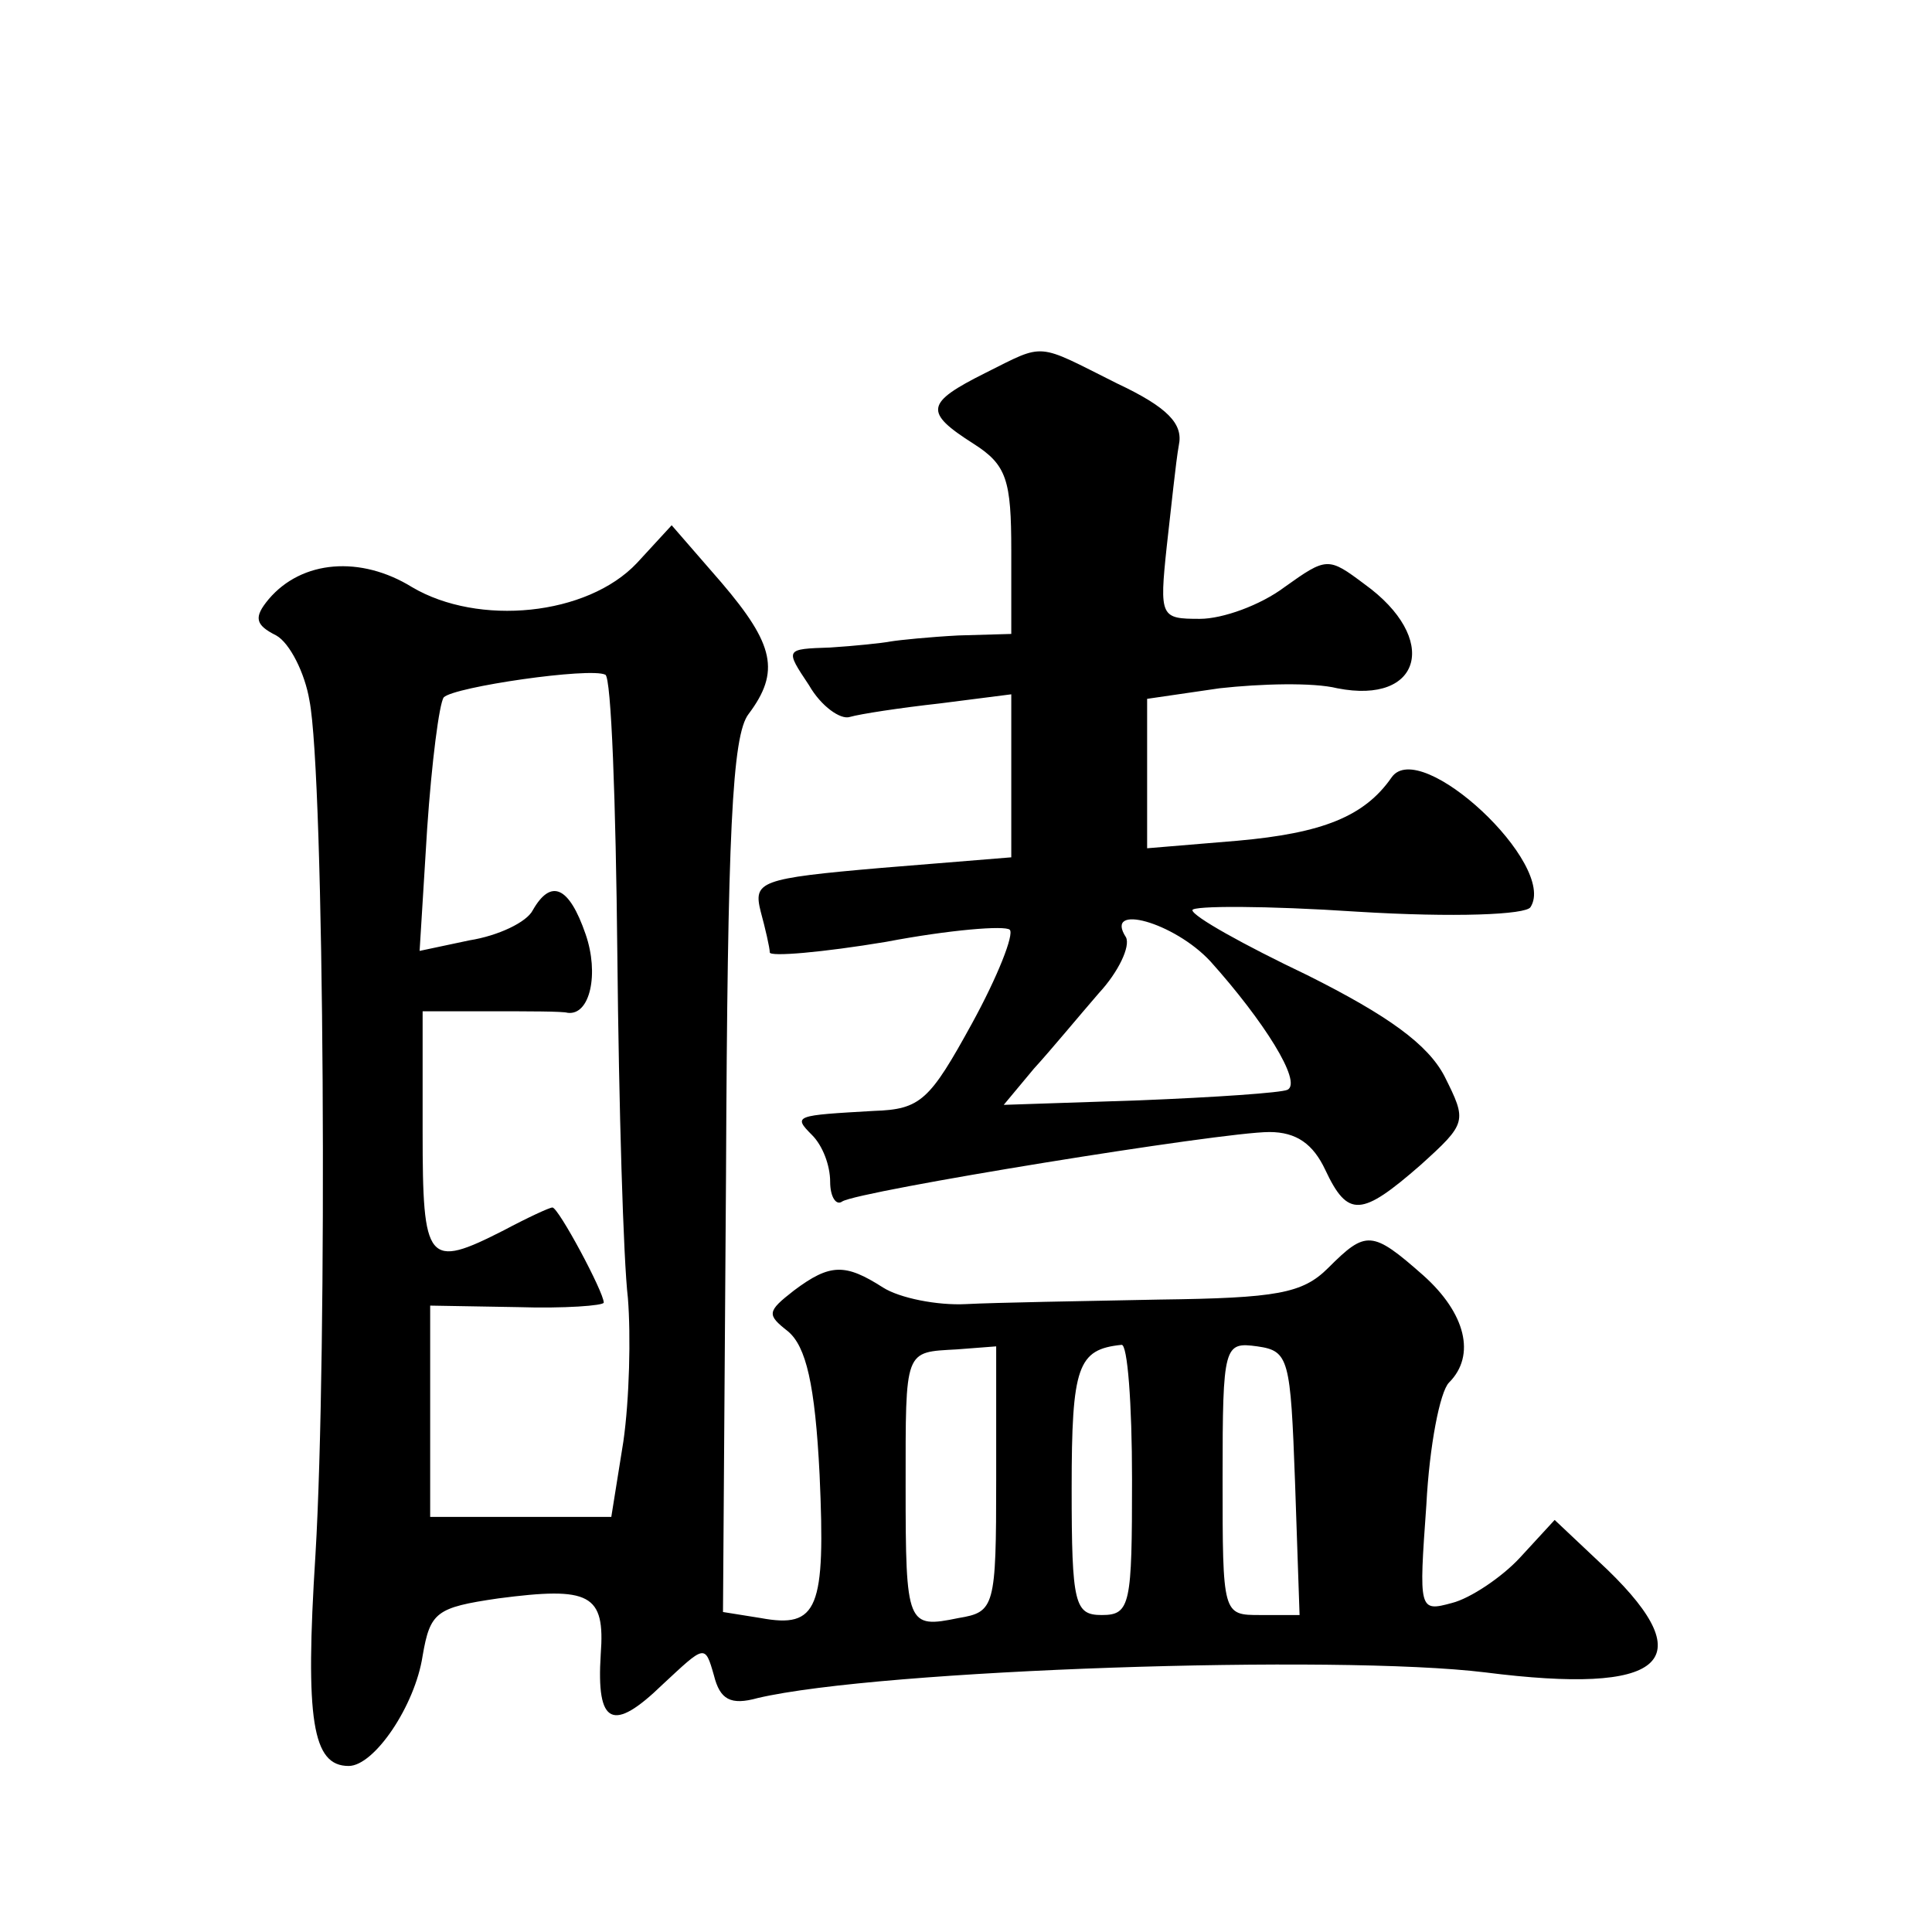 <?xml version="1.0" standalone="no"?>
<!DOCTYPE svg PUBLIC "-//W3C//DTD SVG 20010904//EN"
 "http://www.w3.org/TR/2001/REC-SVG-20010904/DTD/svg10.dtd">
<svg version="1.0" xmlns="http://www.w3.org/2000/svg"
 width="128pt" height="128pt" viewBox="0 0 128 128"
 preserveAspectRatio="xMidYMid meet">
<g transform="translate(0,128) scale(0.1,-0.1)"
fill="#0" stroke="none">
<path d="M653 1033 c-40 -20 -41 -26 -8 -47 22 -14 25 -24 25 -71 l0 -55 -35 -1
c-19 -1 -39 -3 -45 -4 -5 -1 -24 -3 -40 -4 -30 -1 -30 -1 -14 -25 8 -14 21 -23
27 -21 7 2 33 6 60 9 l47 6 0 -54 0 -54 -86 -7 c-81 -7 -85 -9 -80 -29 3 -11 6
-24 6 -27 0 -3 35 0 77 7 42 8 79 11 82 8 3 -3 -8 -31 -25 -62 -28 -51 -34 -57
-65 -58 -52 -3 -54 -3 -41 -16 7 -7 12 -20 12 -31 0 -10 4 -16 8 -13 11 7 251 46
283 46 18 0 29 -8 37 -25 15 -32 24 -31 63 3 31 28 31 29 16 59 -11 21 -37 40 -91
67 -42 20 -76 39 -76 43 0 3 49 3 109 -1 65 -4 112 -2 115 3 18 28 -73 113 -92
86 -18 -26 -46 -37 -102 -42 l-60 -5 0 50 0 49 48 7 c27 3 62 4 78 0 56 -11 68
33 18 69 -24 18 -25 18 -53 -2 -16 -12 -41 -21 -56 -21 -26 0 -27 1 -22 48 3 26
6 56 8 67 3 14 -7 25 -41 41 -54 27 -47 27 -87 7z m149 -390 c35 -39 61 -80 51
-85 -4 -2 -48 -5 -98 -7 l-90 -3 20 24 c11 12 30 35 43 50 13 14 21 31 18 37 -15
23 32 10 56 -16z M422 907 c-33 -35 -105 -42 -149 -16 -34 21 -73 18 -95 -8 -10
-12 -9 -17 5 -24 9 -5 19 -25 22 -43 10 -50 12 -433 4 -566 -7 -110 -2 -140 22
-140 17 0 44 40 49 73 5 29 9 32 50 38 61 8 71 3 68 -37 -3 -47 8 -52 41 -20 28
26 28 27 34 6 4 -16 11 -20 29 -15 81 19 384 29 482 17 118 -15 144 7 81 68 l-35
33 -23 -25 c-12 -13 -33 -27 -45 -30 -22 -6 -22 -5 -17 65 2 39 9 75 15 81 18 18
11 46 -17 71 -34 30 -38 30 -63 5 -17 -17 -34 -20 -112 -21 -51 -1 -109 -2 -128
-3 -19 -1 -44 4 -55 11 -25 16 -35 16 -59 -2 -18 -14 -18 -16 -4 -27 12 -10 18
-35 21 -95 4 -89 -1 -102 -39 -95 l-25 4 2 289 c1 227 4 292 15 306 21 28 17 46
-18 87 l-33 38 -23 -25z m-13 -259 c1 -101 4 -203 7 -228 2 -25 1 -67 -3 -95 l-8
-50 -60 0 -60 0 0 70 0 70 58 -1 c31 -1 57 1 57 3 0 7 -30 63 -34 63 -2 0 -17 -7
-32 -15 -51 -26 -54 -22 -54 65 l0 80 45 0 c25 0 48 0 51 -1 15 -2 21 26 12 52
-11 32 -23 37 -35 16 -4 -8 -23 -17 -42 -20 l-33 -7 5 81 c3 44 8 83 11 87 7 7
97 20 107 15 4 -1 7 -85 8 -185z m251 -348 c0 -85 -1 -88 -25 -92 -34 -7 -35 -5
-35 87 0 92 -1 89 34 91 l26 2 0 -88z m90 0 c0 -83 -1 -90 -20 -90 -18 0 -20 7
-20 84 0 81 4 92 33 95 4 1 7 -39 7 -89z m108 -2 l3 -88 -26 0 c-25 0 -25 0 -25
91 0 88 1 90 23 87 21 -3 22 -8 25 -90z"/>
</g>
</svg>
